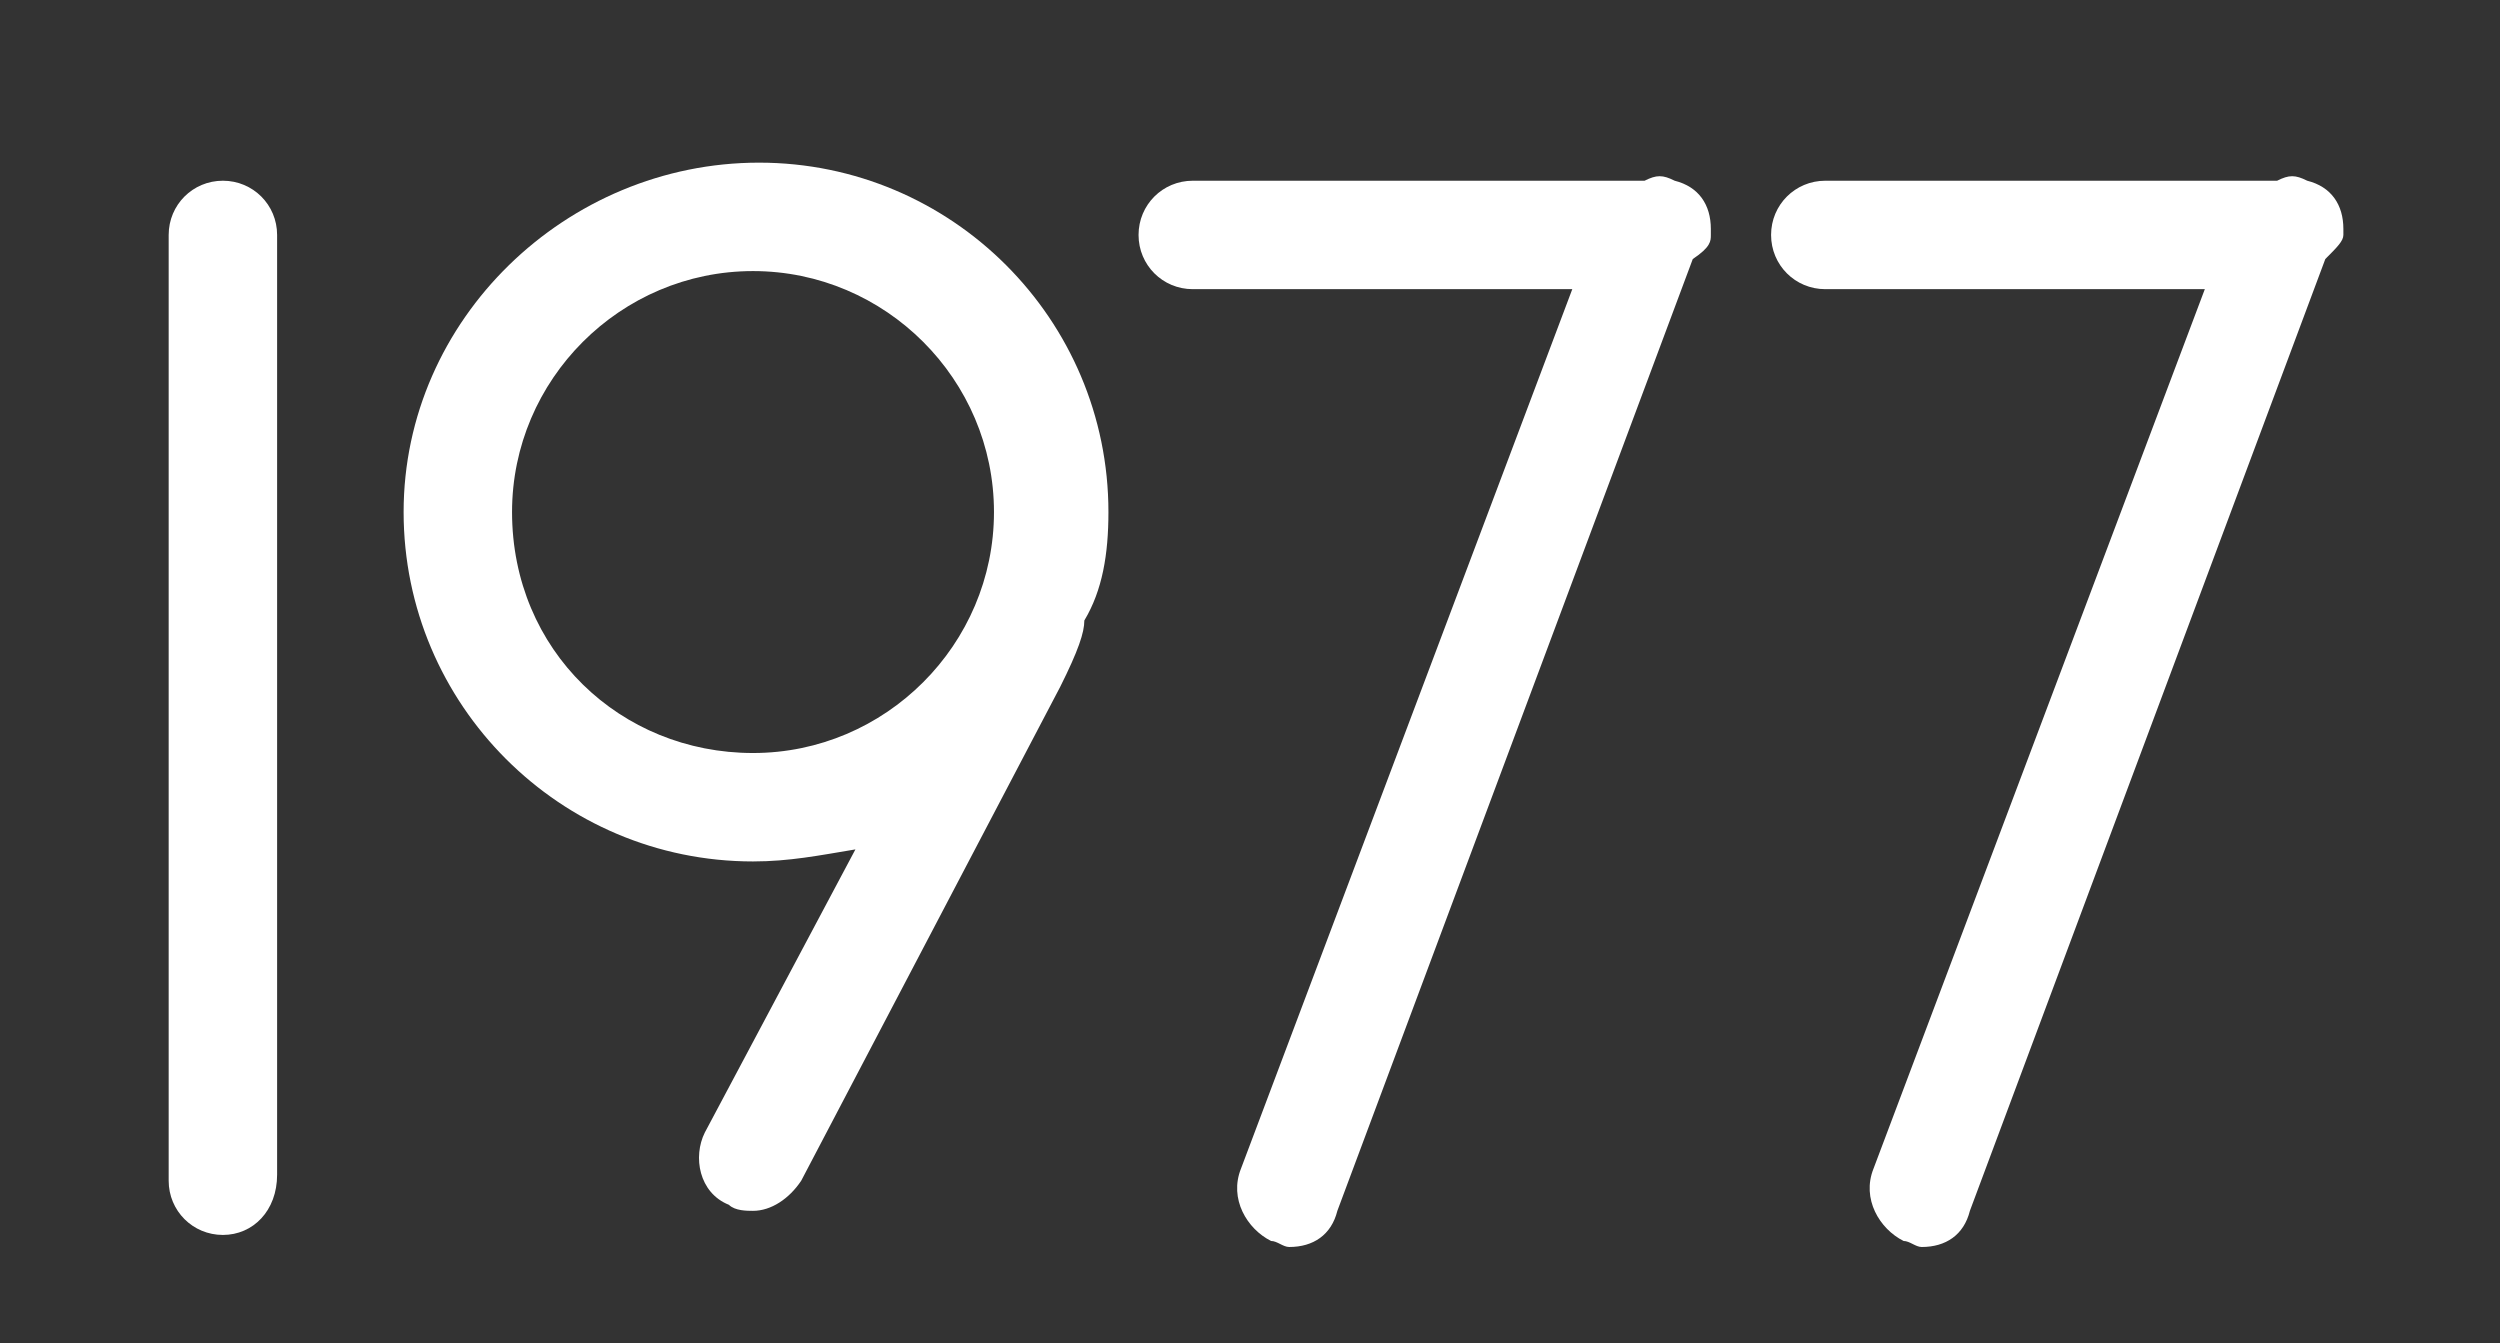 <?xml version="1.0" encoding="utf-8"?>
<!-- Generator: Adobe Illustrator 25.2.3, SVG Export Plug-In . SVG Version: 6.00 Build 0)  -->
<svg version="1.1" id="Calque_1" xmlns="http://www.w3.org/2000/svg" xmlns:xlink="http://www.w3.org/1999/xlink" x="0px" y="0px"
	 viewBox="0 0 41.5 22.3" style="enable-background:new 0 0 41.5 22.3;" xml:space="preserve">
<rect x="0" y="0" width="41.5" height="22.3" fill="#333333" stroke="none"/>
<g>
	<path fill="white" d="M3.7,20.5c-0.5,0-0.9-0.4-0.9-0.9V3.9C2.8,3.4,3.2,3,3.7,3s0.9,0.4,0.9,0.9v15.6C4.6,20.1,4.2,20.5,3.7,20.5z"/>
	<path fill="white" d="M28.4,3.9C28.4,3.9,28.4,3.9,28.4,3.9c0-0.1,0-0.1,0-0.1c0,0,0,0,0,0c0-0.4-0.2-0.7-0.6-0.8c-0.2-0.1-0.3-0.1-0.5,0h-7.5
		c-0.5,0-0.9,0.4-0.9,0.9s0.4,0.9,0.9,0.9h6.3l-5.5,14.6c-0.2,0.5,0.1,1,0.5,1.2c0.1,0,0.2,0.1,0.3,0.1c0.4,0,0.7-0.2,0.8-0.6
		l5.9-15.8C28.4,4.1,28.4,4,28.4,3.9z"/>
	<path fill="white" d="M38.9,3.9C38.9,3.9,38.9,3.9,38.9,3.9c0-0.1,0-0.1,0-0.1c0,0,0,0,0,0c0-0.4-0.2-0.7-0.6-0.8c-0.2-0.1-0.3-0.1-0.5,0h-7.5
		c-0.5,0-0.9,0.4-0.9,0.9s0.4,0.9,0.9,0.9h6.3l-5.5,14.6c-0.2,0.5,0.1,1,0.5,1.2c0.1,0,0.2,0.1,0.3,0.1c0.4,0,0.7-0.2,0.8-0.6
		l5.9-15.8C38.8,4.1,38.9,4,38.9,3.9z"/>
	<path fill="white" d="M18.4,8.5c0-3.2-2.6-5.8-5.8-5.8S6.7,5.3,6.7,8.5s2.6,5.8,5.8,5.8c0.6,0,1.1-0.1,1.7-0.2l-2.5,4.7c-0.2,0.4-0.1,1,0.4,1.2
		c0.1,0.1,0.3,0.1,0.4,0.1c0.3,0,0.6-0.2,0.8-0.5l4.3-8.2c0.3-0.6,0.4-0.9,0.4-1.1C18.3,9.8,18.4,9.2,18.4,8.5z M8.5,8.5
		c0-2.2,1.8-4,4-4s4,1.8,4,4s-1.8,4-4,4S8.5,10.8,8.5,8.5z"/>
</g>
</svg>

